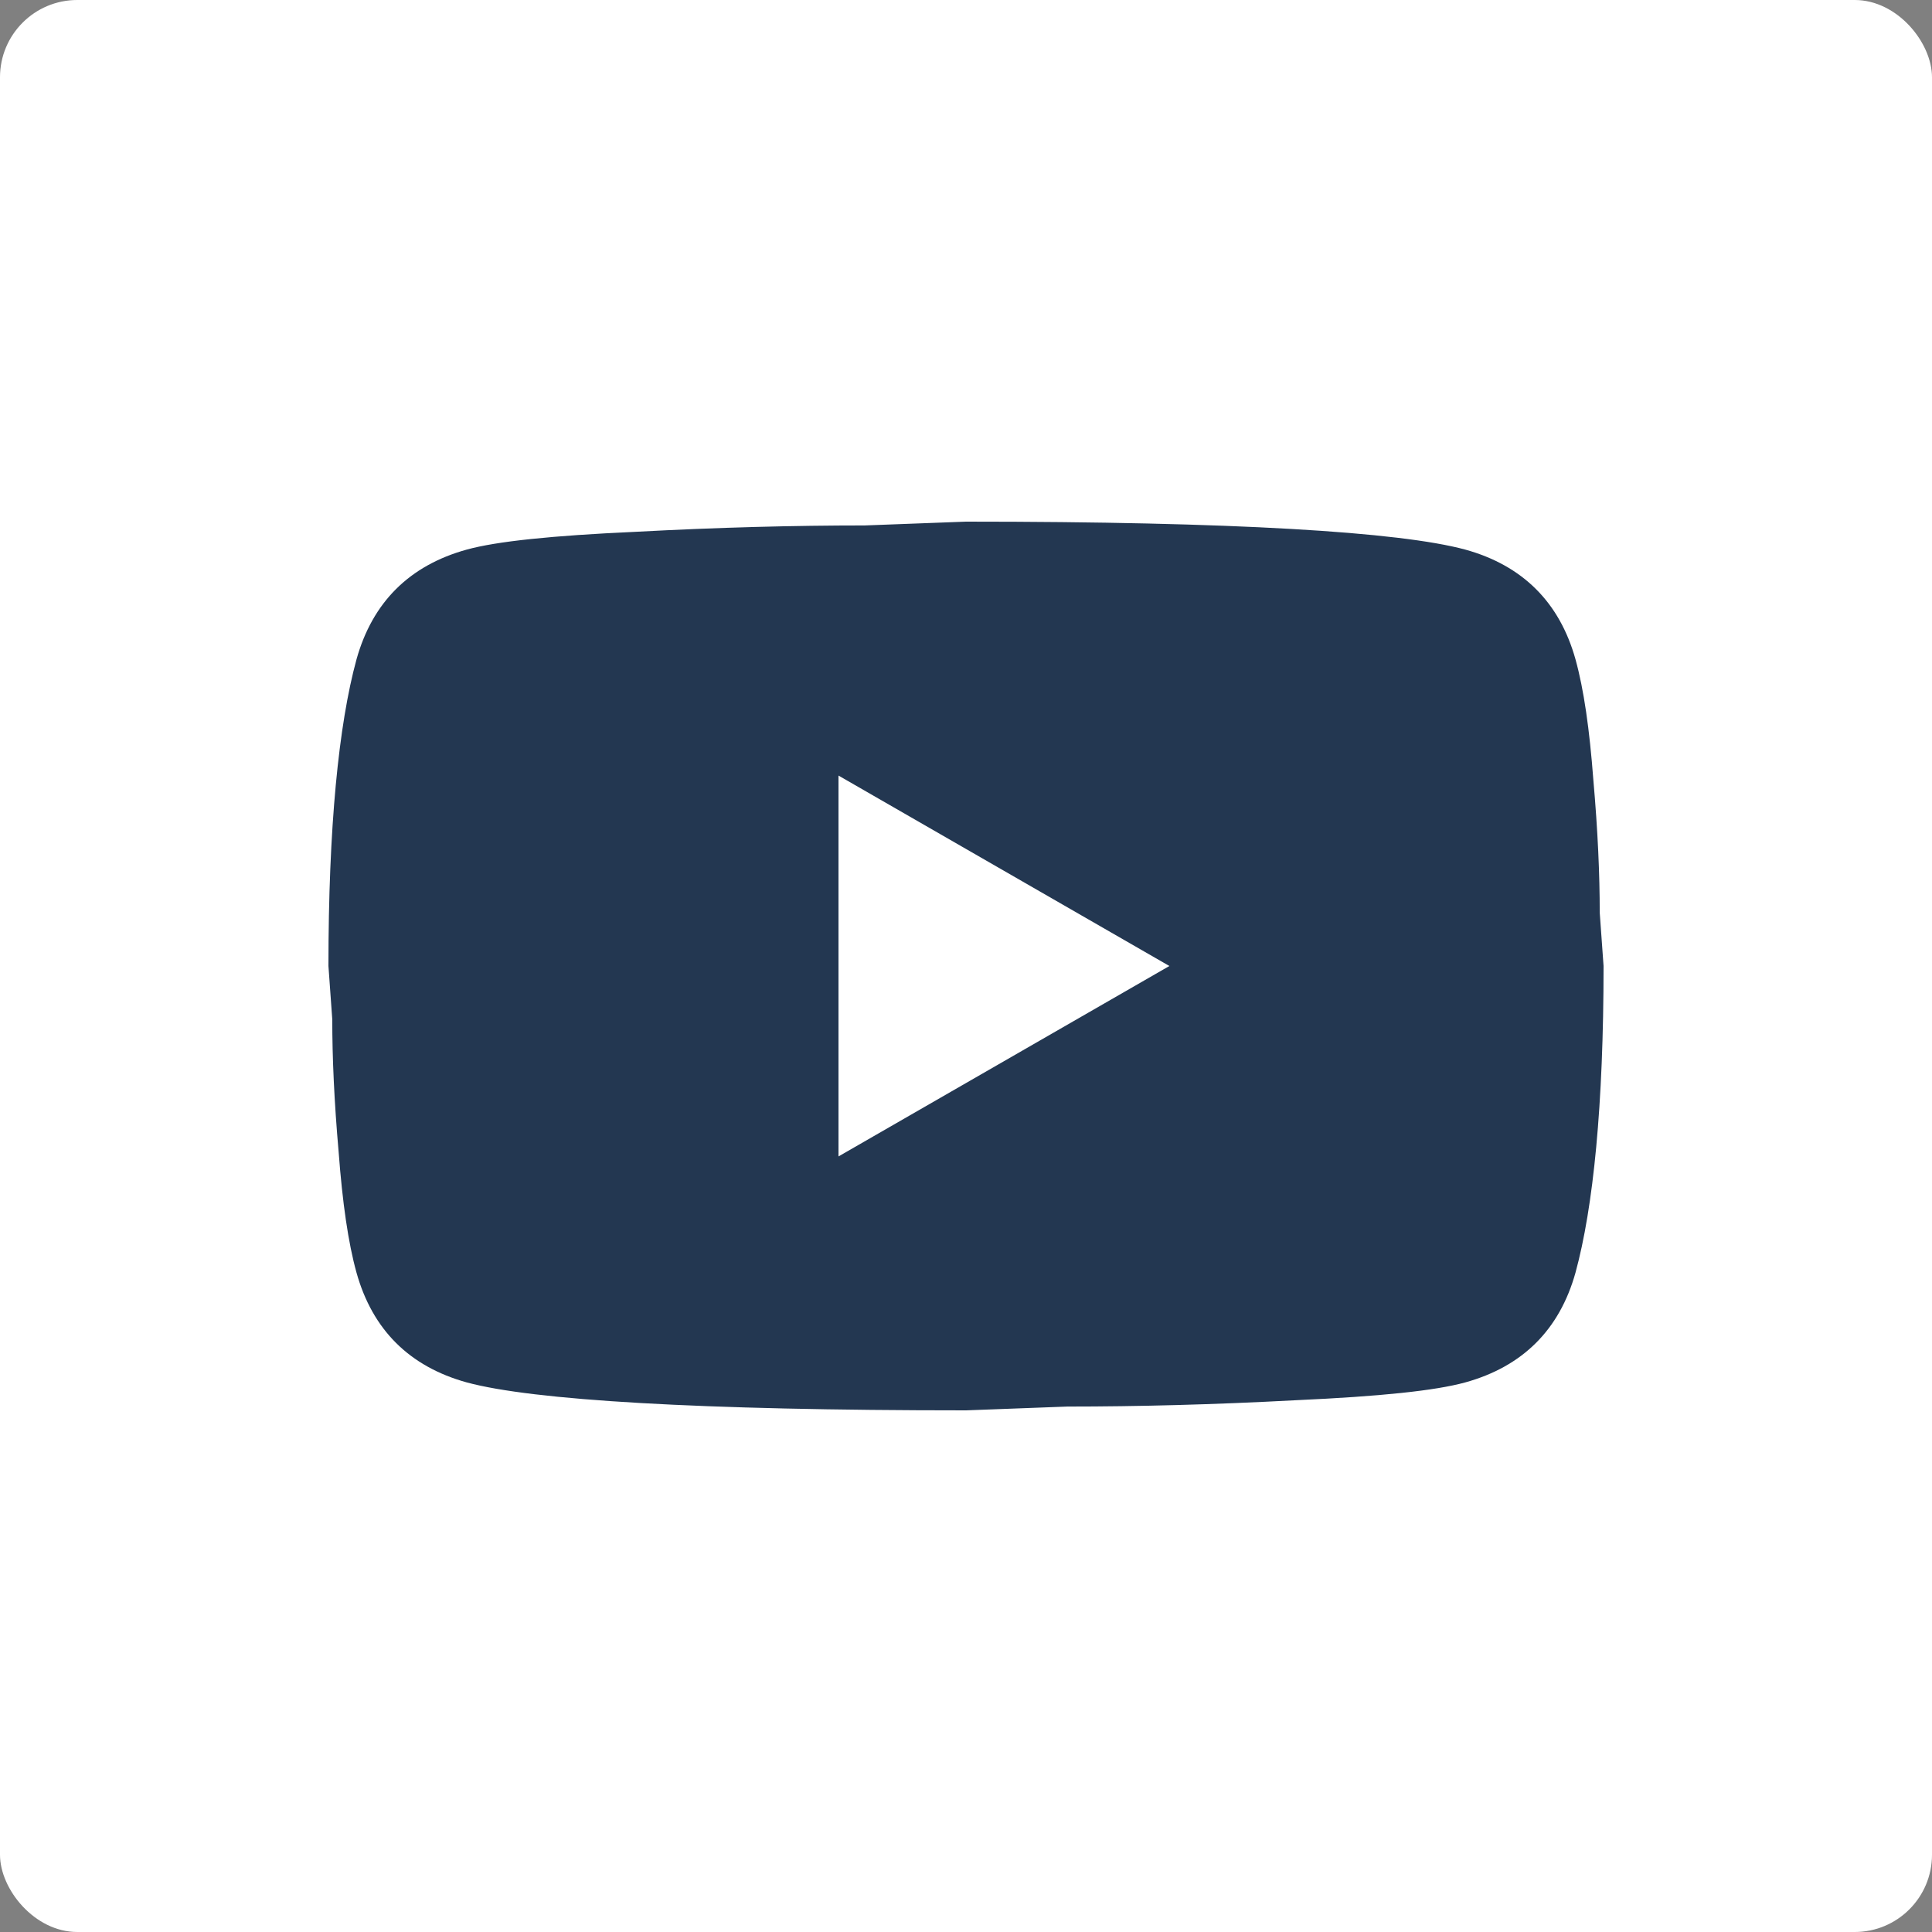 <?xml version="1.0" encoding="UTF-8"?> <svg xmlns="http://www.w3.org/2000/svg" width="100" height="100" viewBox="0 0 100 100" fill="none"><rect x="0" y="0" width="100" height="100" fill="#808080" stroke="none"/><rect width="100" height="100" rx="4" fill="white"></rect><path d="M43.4 59.857L60.527 50L43.4 40.143V59.857ZM81.548 34.13C81.977 35.674 82.274 37.744 82.472 40.373C82.703 43.001 82.802 45.269 82.802 47.24L83 50C83 57.196 82.472 62.486 81.548 65.87C80.723 68.827 78.809 70.733 75.839 71.554C74.288 71.981 71.45 72.277 67.094 72.474C62.804 72.704 58.877 72.803 55.247 72.803L50 73C36.173 73 27.56 72.474 24.161 71.554C21.191 70.733 19.277 68.827 18.452 65.87C18.023 64.326 17.726 62.256 17.528 59.627C17.297 56.999 17.198 54.731 17.198 52.76L17 50C17 42.804 17.528 37.514 18.452 34.13C19.277 31.173 21.191 29.267 24.161 28.446C25.712 28.019 28.55 27.723 32.906 27.526C37.196 27.296 41.123 27.197 44.753 27.197L50 27C63.827 27 72.44 27.526 75.839 28.446C78.809 29.267 80.723 31.173 81.548 34.13Z" fill="#233751"></path></svg> 